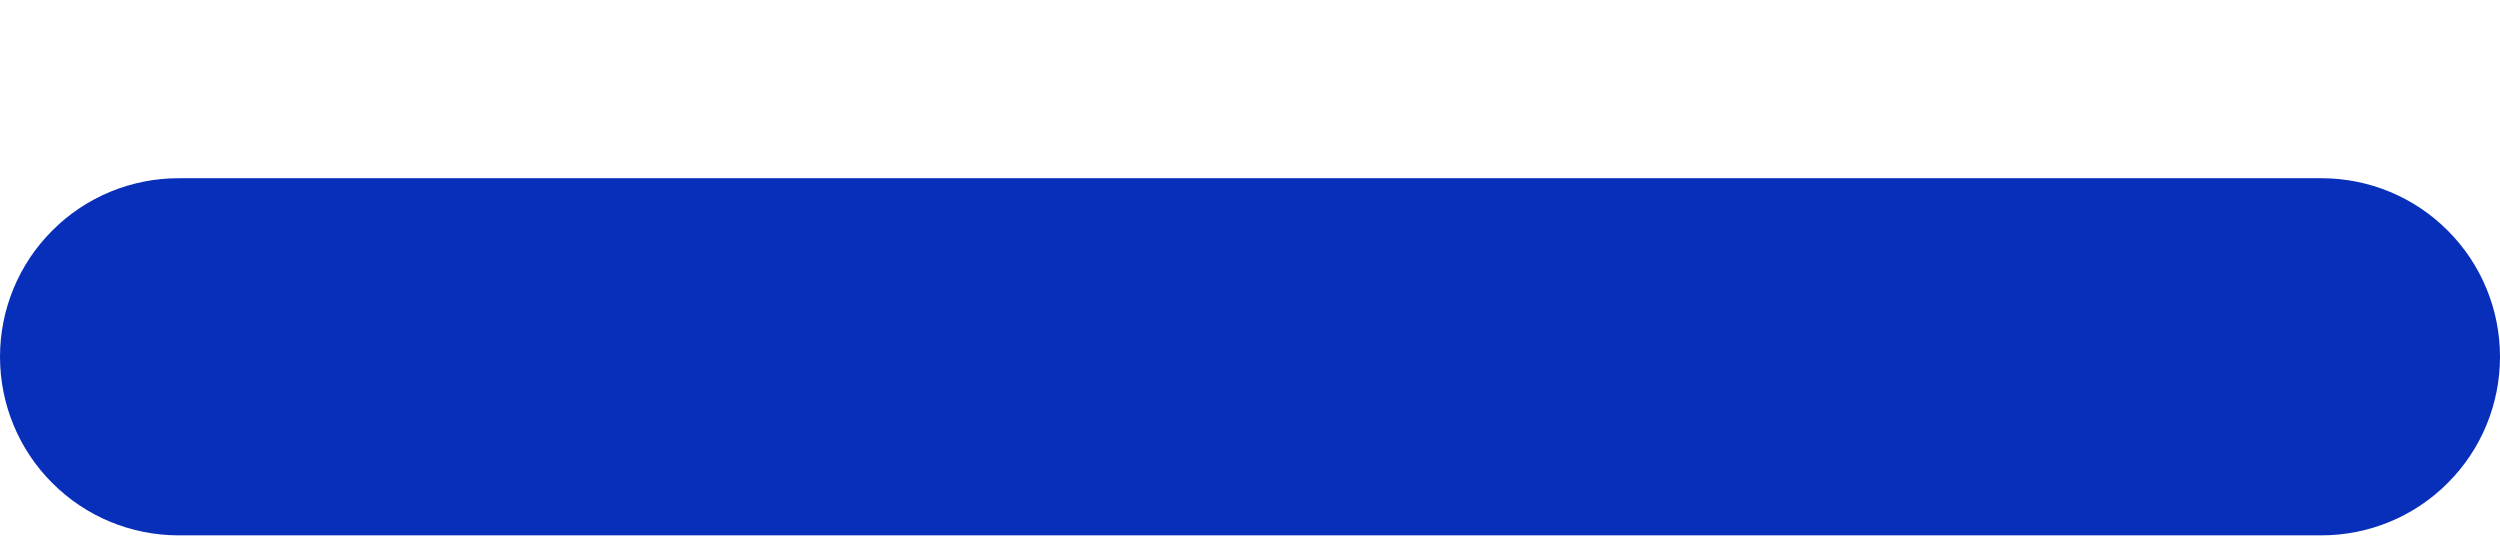 <svg width="14" height="3" viewBox="0 0 14 3" fill="none" xmlns="http://www.w3.org/2000/svg">
  <path d="M13 2.998H1C0.735 2.998 0.48 2.893 0.293 2.705C0.105 2.518 0 2.263 0 1.998C0 1.733 0.105 1.478 0.293 1.291C0.48 1.103 0.735 0.998 1 0.998H13C13.265 0.998 13.52 1.103 13.707 1.291C13.895 1.478 14 1.733 14 1.998C14 2.263 13.895 2.518 13.707 2.705C13.52 2.893 13.265 2.998 13 2.998Z" fill="#082FB9"/>
</svg>
